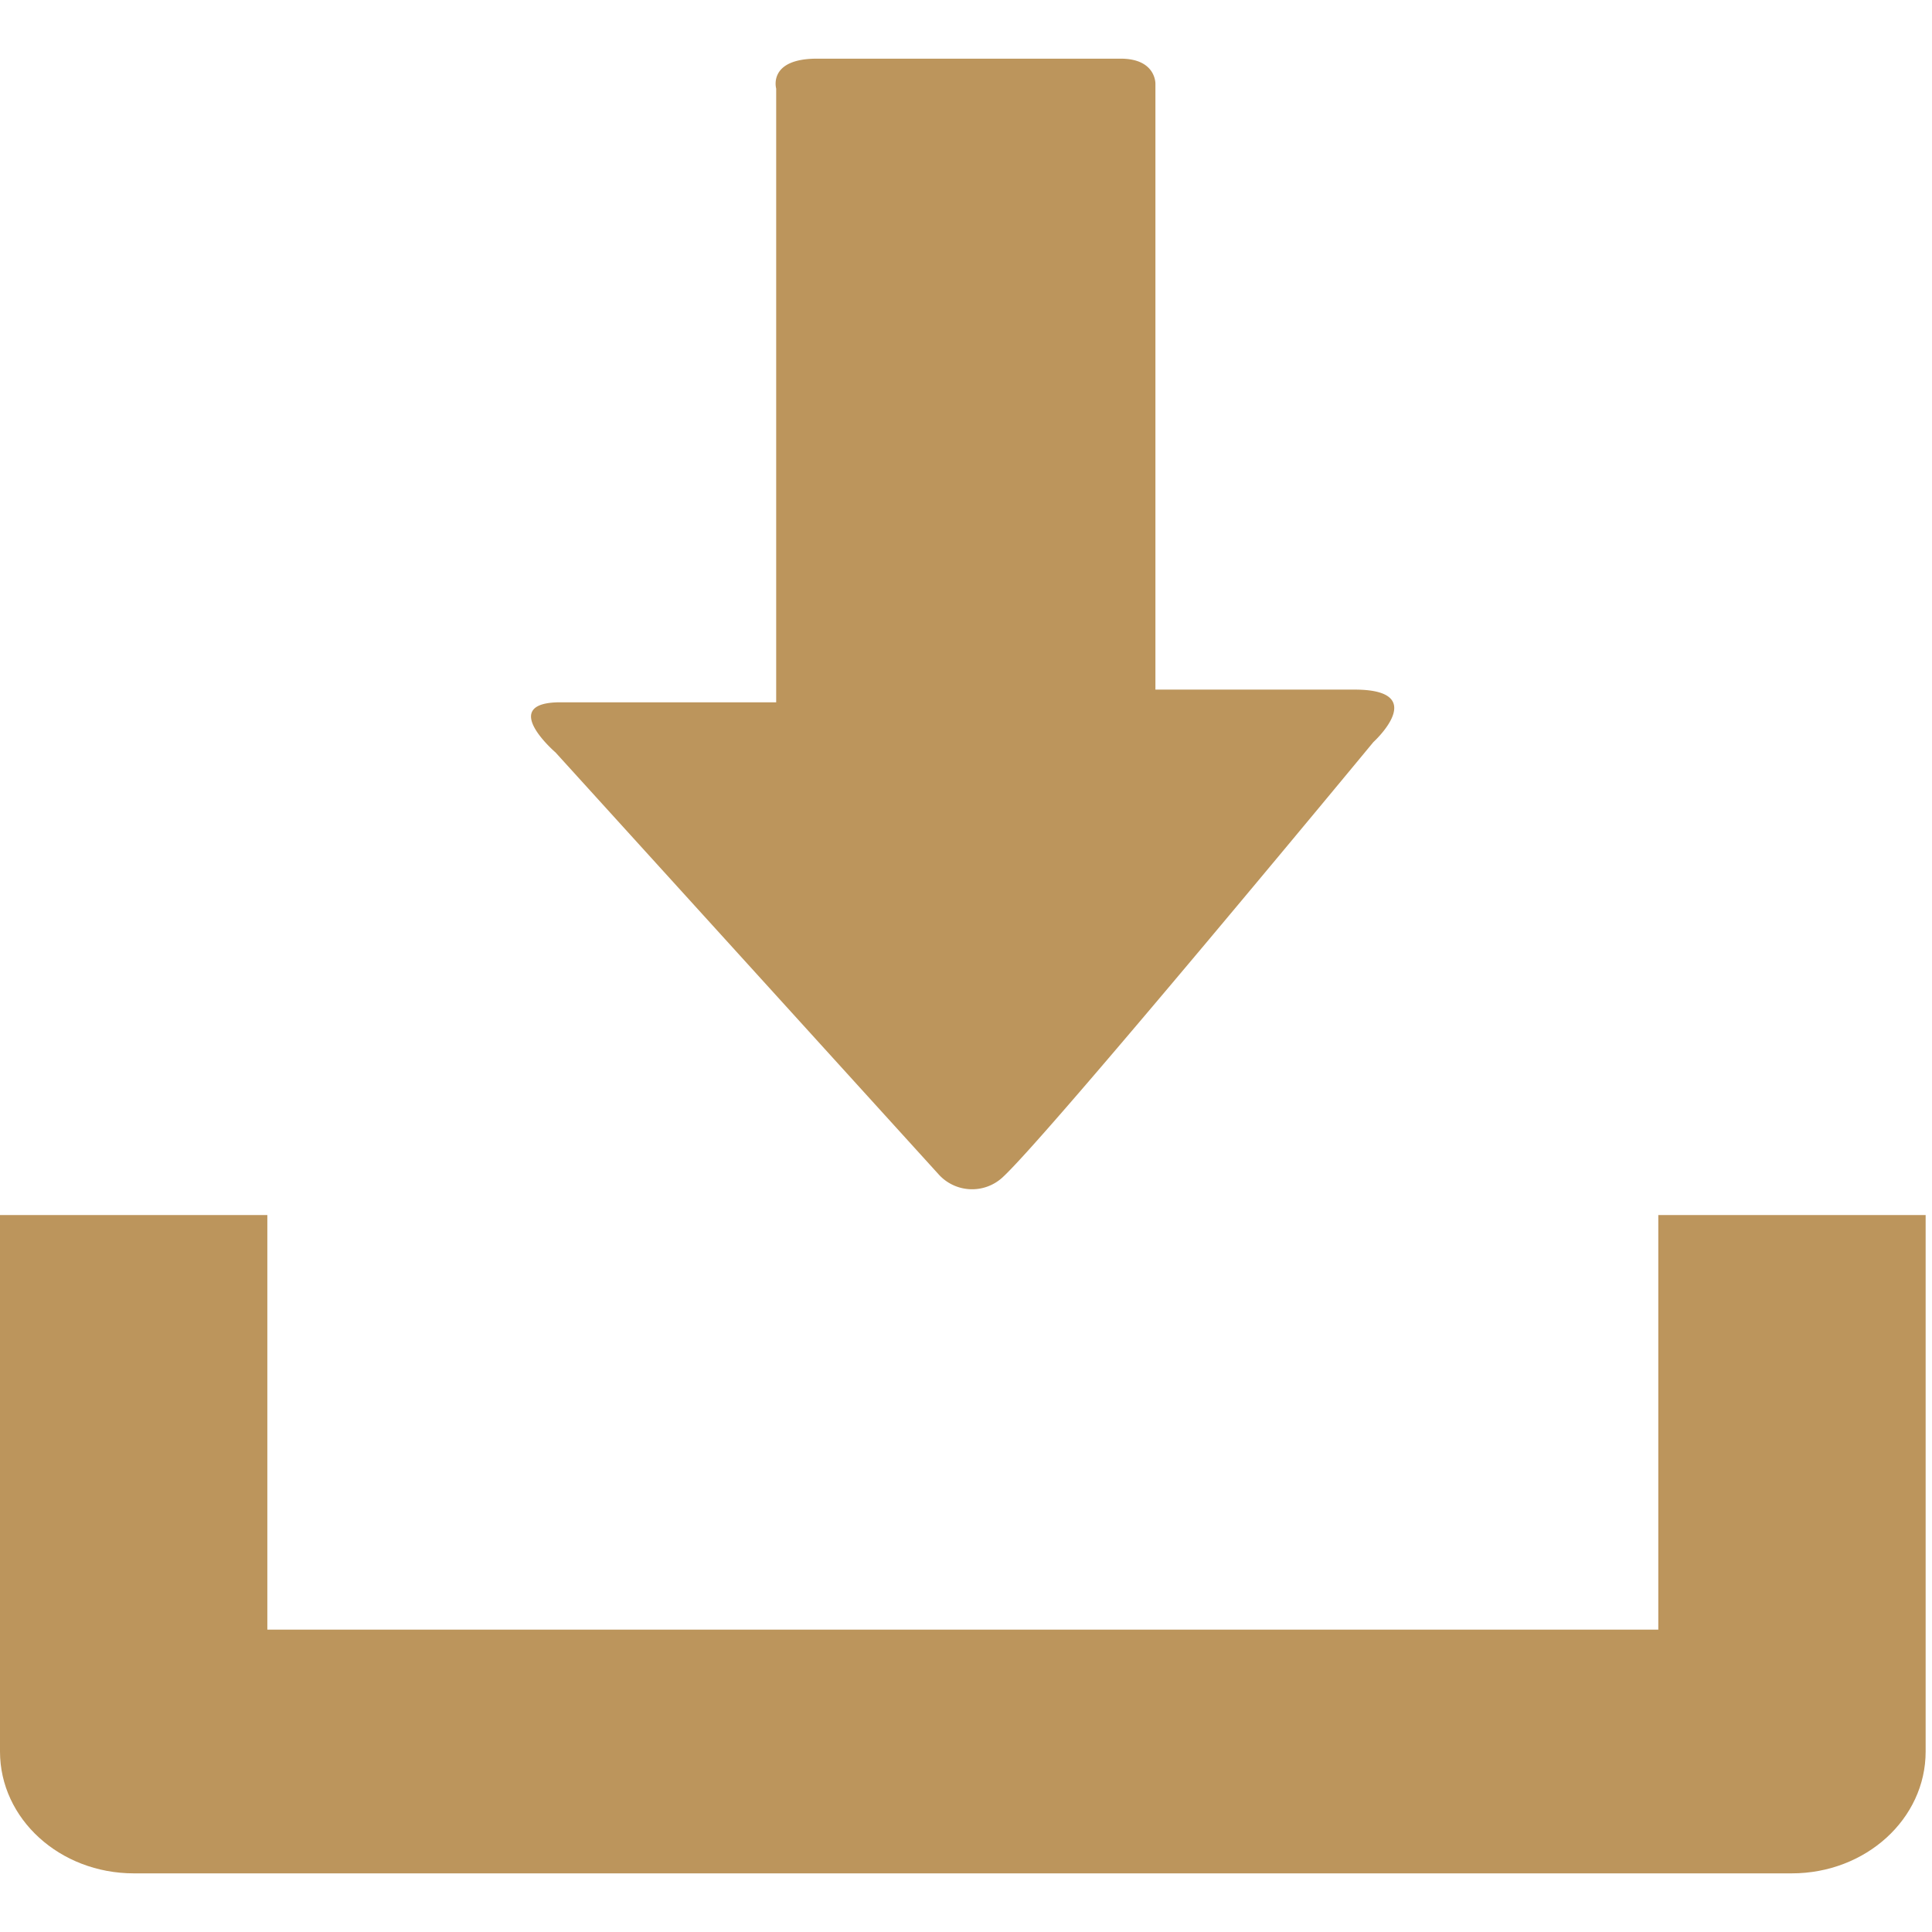 <svg xmlns="http://www.w3.org/2000/svg" width="96" height="96" viewBox="0 0 96 96">
    <defs>
        <clipPath id="clip-path">
            <path id="Rectangle_551" fill="#fff" stroke="#707070" d="M0 0H96V96H0z" transform="translate(707 5659)"/>
        </clipPath>
        <style>
            .cls-3{fill:#bc955c}
        </style>
    </defs>
    <g id="Mask_Group_8" clip-path="url(#clip-path)" transform="translate(-707 -5659)">
        <g id="download-button" transform="translate(706.511 5661.915)">
            <path id="Path_6332" d="M82.889 19.1v20.6H13.773V19.1H.489v26.658c0 3.342 2.97 6.052 6.652 6.052h82.38c3.679 0 6.652-2.707 6.652-6.052V19.1z" class="cls-3" transform="translate(0 38.361)"/>
            <path id="Path_6333" d="M28.723 55.423L9.7 34.473s-2.894-2.491.244-2.491h10.721V1.486S20.239 0 22.694 0H37.78c1.769 0 1.729 1.251 1.729 1.251v30.1H49.4c3.808 0 .94 2.608.94 2.608S34.16 53.543 31.9 55.6a2.236 2.236 0 0 1-3.177-.177z" class="cls-3" transform="translate(18.392)"/>
        </g>
    </g>
</svg>
